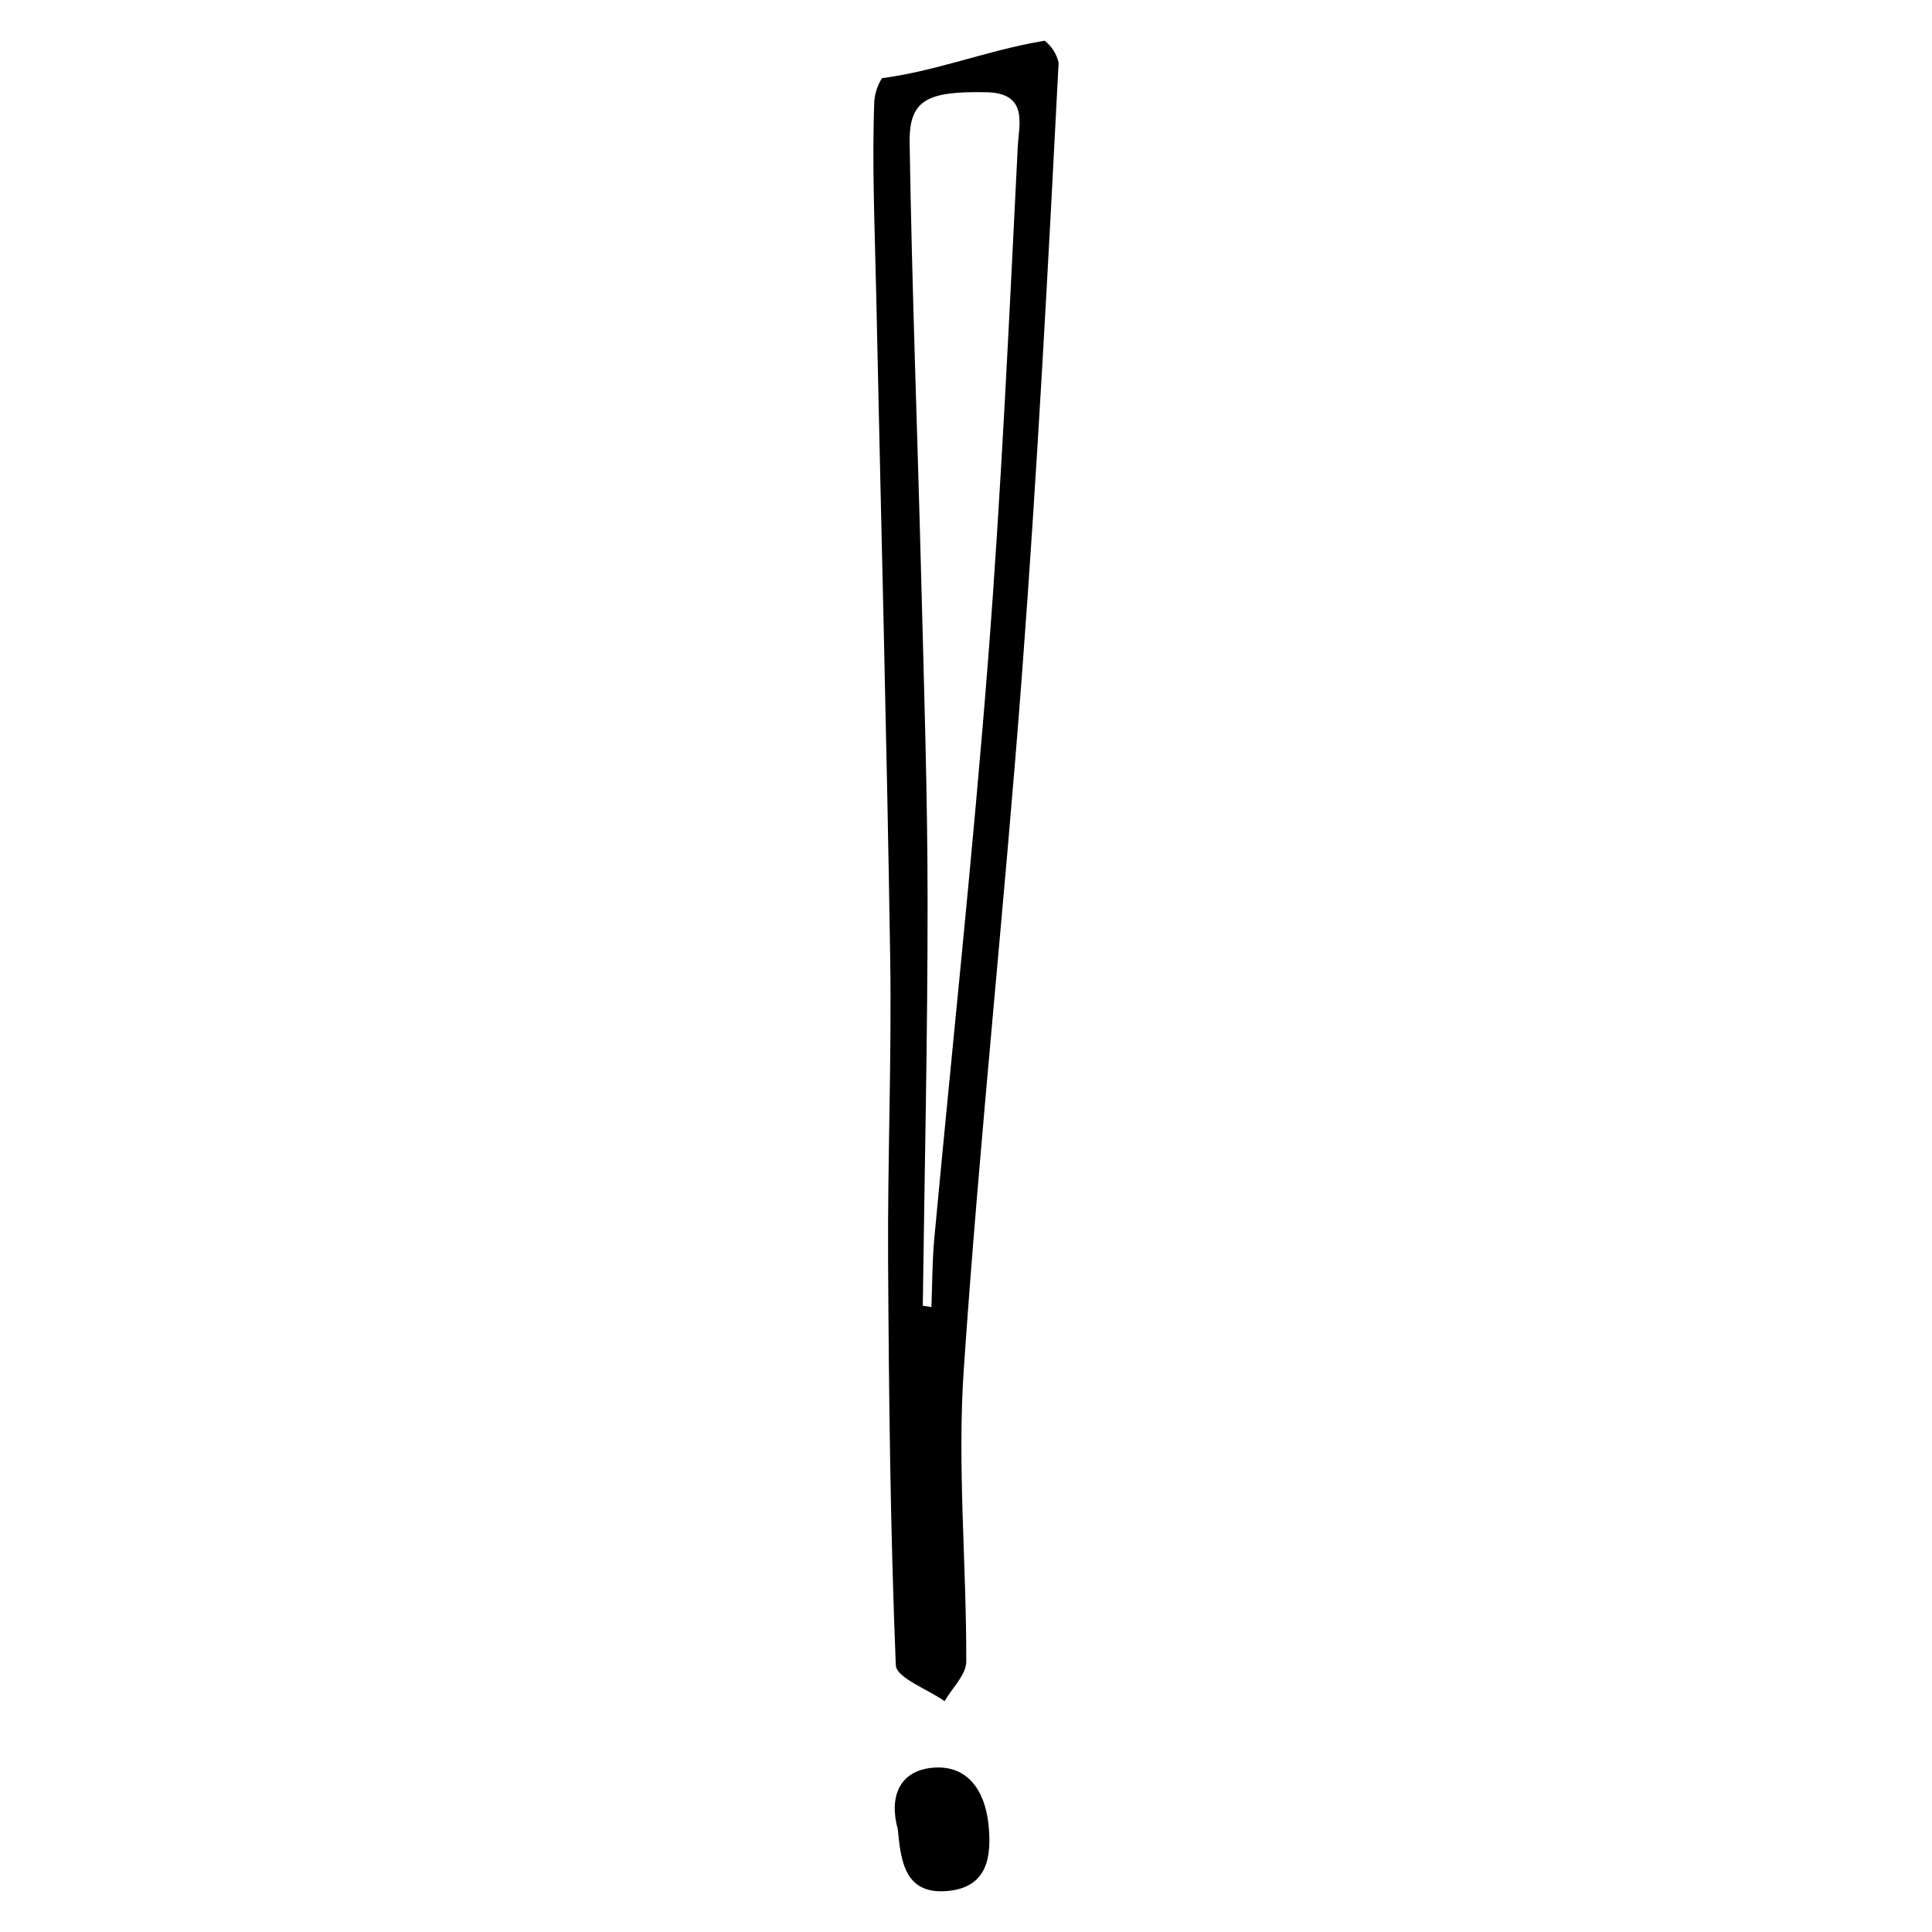 <?xml version="1.0" encoding="UTF-8"?>
<!-- Uploaded to: ICON Repo, www.svgrepo.com, Generator: ICON Repo Mixer Tools -->
<svg fill="#000000" width="800px" height="800px" version="1.1" viewBox="144 144 512 512" xmlns="http://www.w3.org/2000/svg">
 <g>
  <path d="m417.01 155.49c-13.27 2.652-25.949 7.484-39.281 9.23l0.004 0.004c-1.141 1.812-1.836 3.867-2.031 5.996-0.637 16.809 0.125 33.676 0.484 50.52 1.25 58.809 2.805 117.61 3.723 176.42 0.418 26.719-0.703 53.457-0.555 80.18 0.199 35.824 0.594 71.656 2.043 107.44 0.137 3.352 8.426 6.371 12.93 9.543 2.004-3.496 5.731-6.988 5.742-10.488 0.074-25.812-2.41-51.75-0.66-77.414 4.188-61.398 10.781-122.63 15.41-184 4.074-54.039 6.938-108.17 9.727-162.3h-0.004c-0.52-2.32-1.832-4.383-3.715-5.836-1.27 0.242-2.547 0.457-3.816 0.707zm-3.281 27.184c-2.281 45.473-4.348 90.973-7.891 136.36-3.992 51.117-9.492 102.12-14.238 153.18-0.562 6.031-0.523 12.121-0.762 18.184l-2.289-0.363c0.465-35.754 1.293-71.508 1.273-107.26-0.012-28.375-0.953-56.75-1.68-85.121-0.988-38.59-2.469-77.172-3.078-115.77-0.184-11.504 4.715-13.742 20.344-13.441 11.203 0.215 8.609 8.574 8.324 14.246z"/>
  <path d="m381.93 628.81c-2.414-8.719 0.488-15.68 9.473-16.363 9.156-0.695 13.629 6.246 14.555 15.043 0.887 8.445-0.203 16.492-10.477 17.605-11.66 1.262-12.742-7.734-13.551-16.285z"/>
 </g>
</svg>